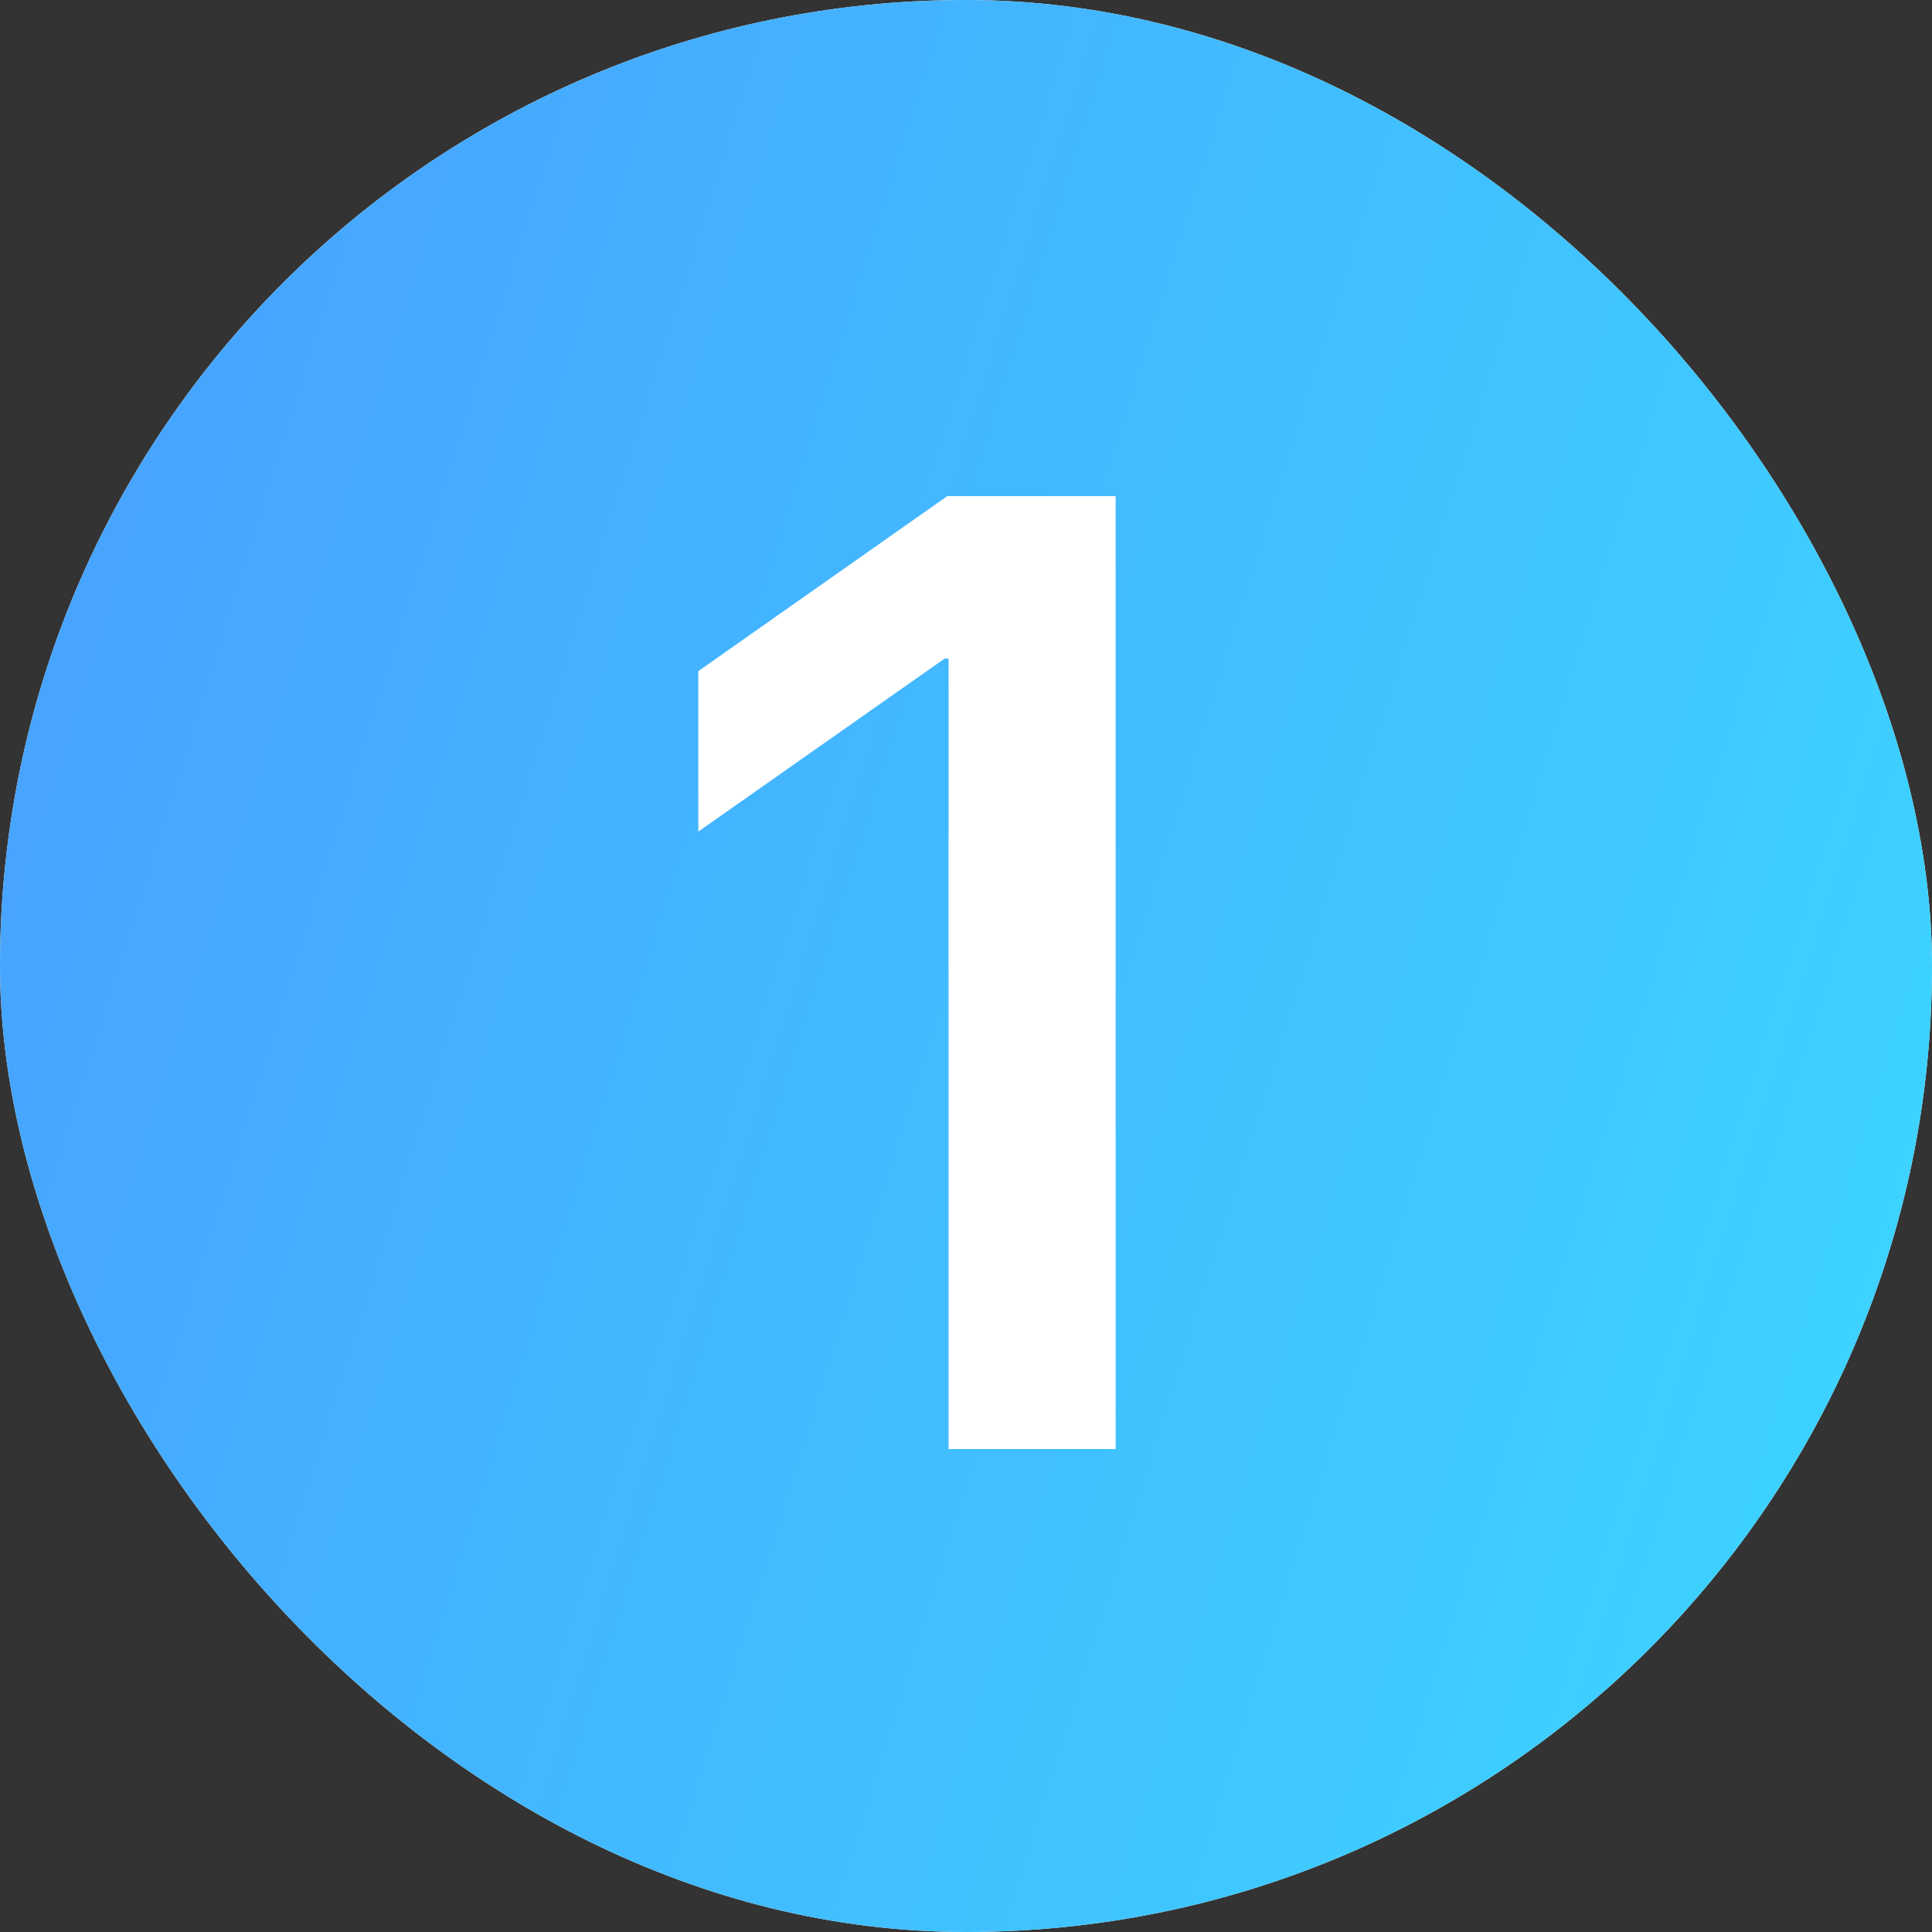 <?xml version="1.0" encoding="UTF-8"?> <svg xmlns="http://www.w3.org/2000/svg" width="100" height="100" viewBox="0 0 100 100" fill="none"><rect x="0" y="0" width="100" height="100" fill="#333333" stroke="none"/><rect width="100" height="100" rx="50" fill="white"></rect><rect width="100" height="100" rx="50" fill="url(#paint0_linear_9425_587)"></rect><path d="M49.099 75.001V34.088H48.894L36.145 43.043V34.737L49.03 25.68H57.746V75.001H49.099Z" fill="white"></path><defs><linearGradient id="paint0_linear_9425_587" x1="0" y1="0" x2="113.879" y2="35.587" gradientUnits="userSpaceOnUse"><stop stop-color="#489EFF"></stop><stop offset="1" stop-color="#3CD5FF"></stop></linearGradient></defs></svg> 